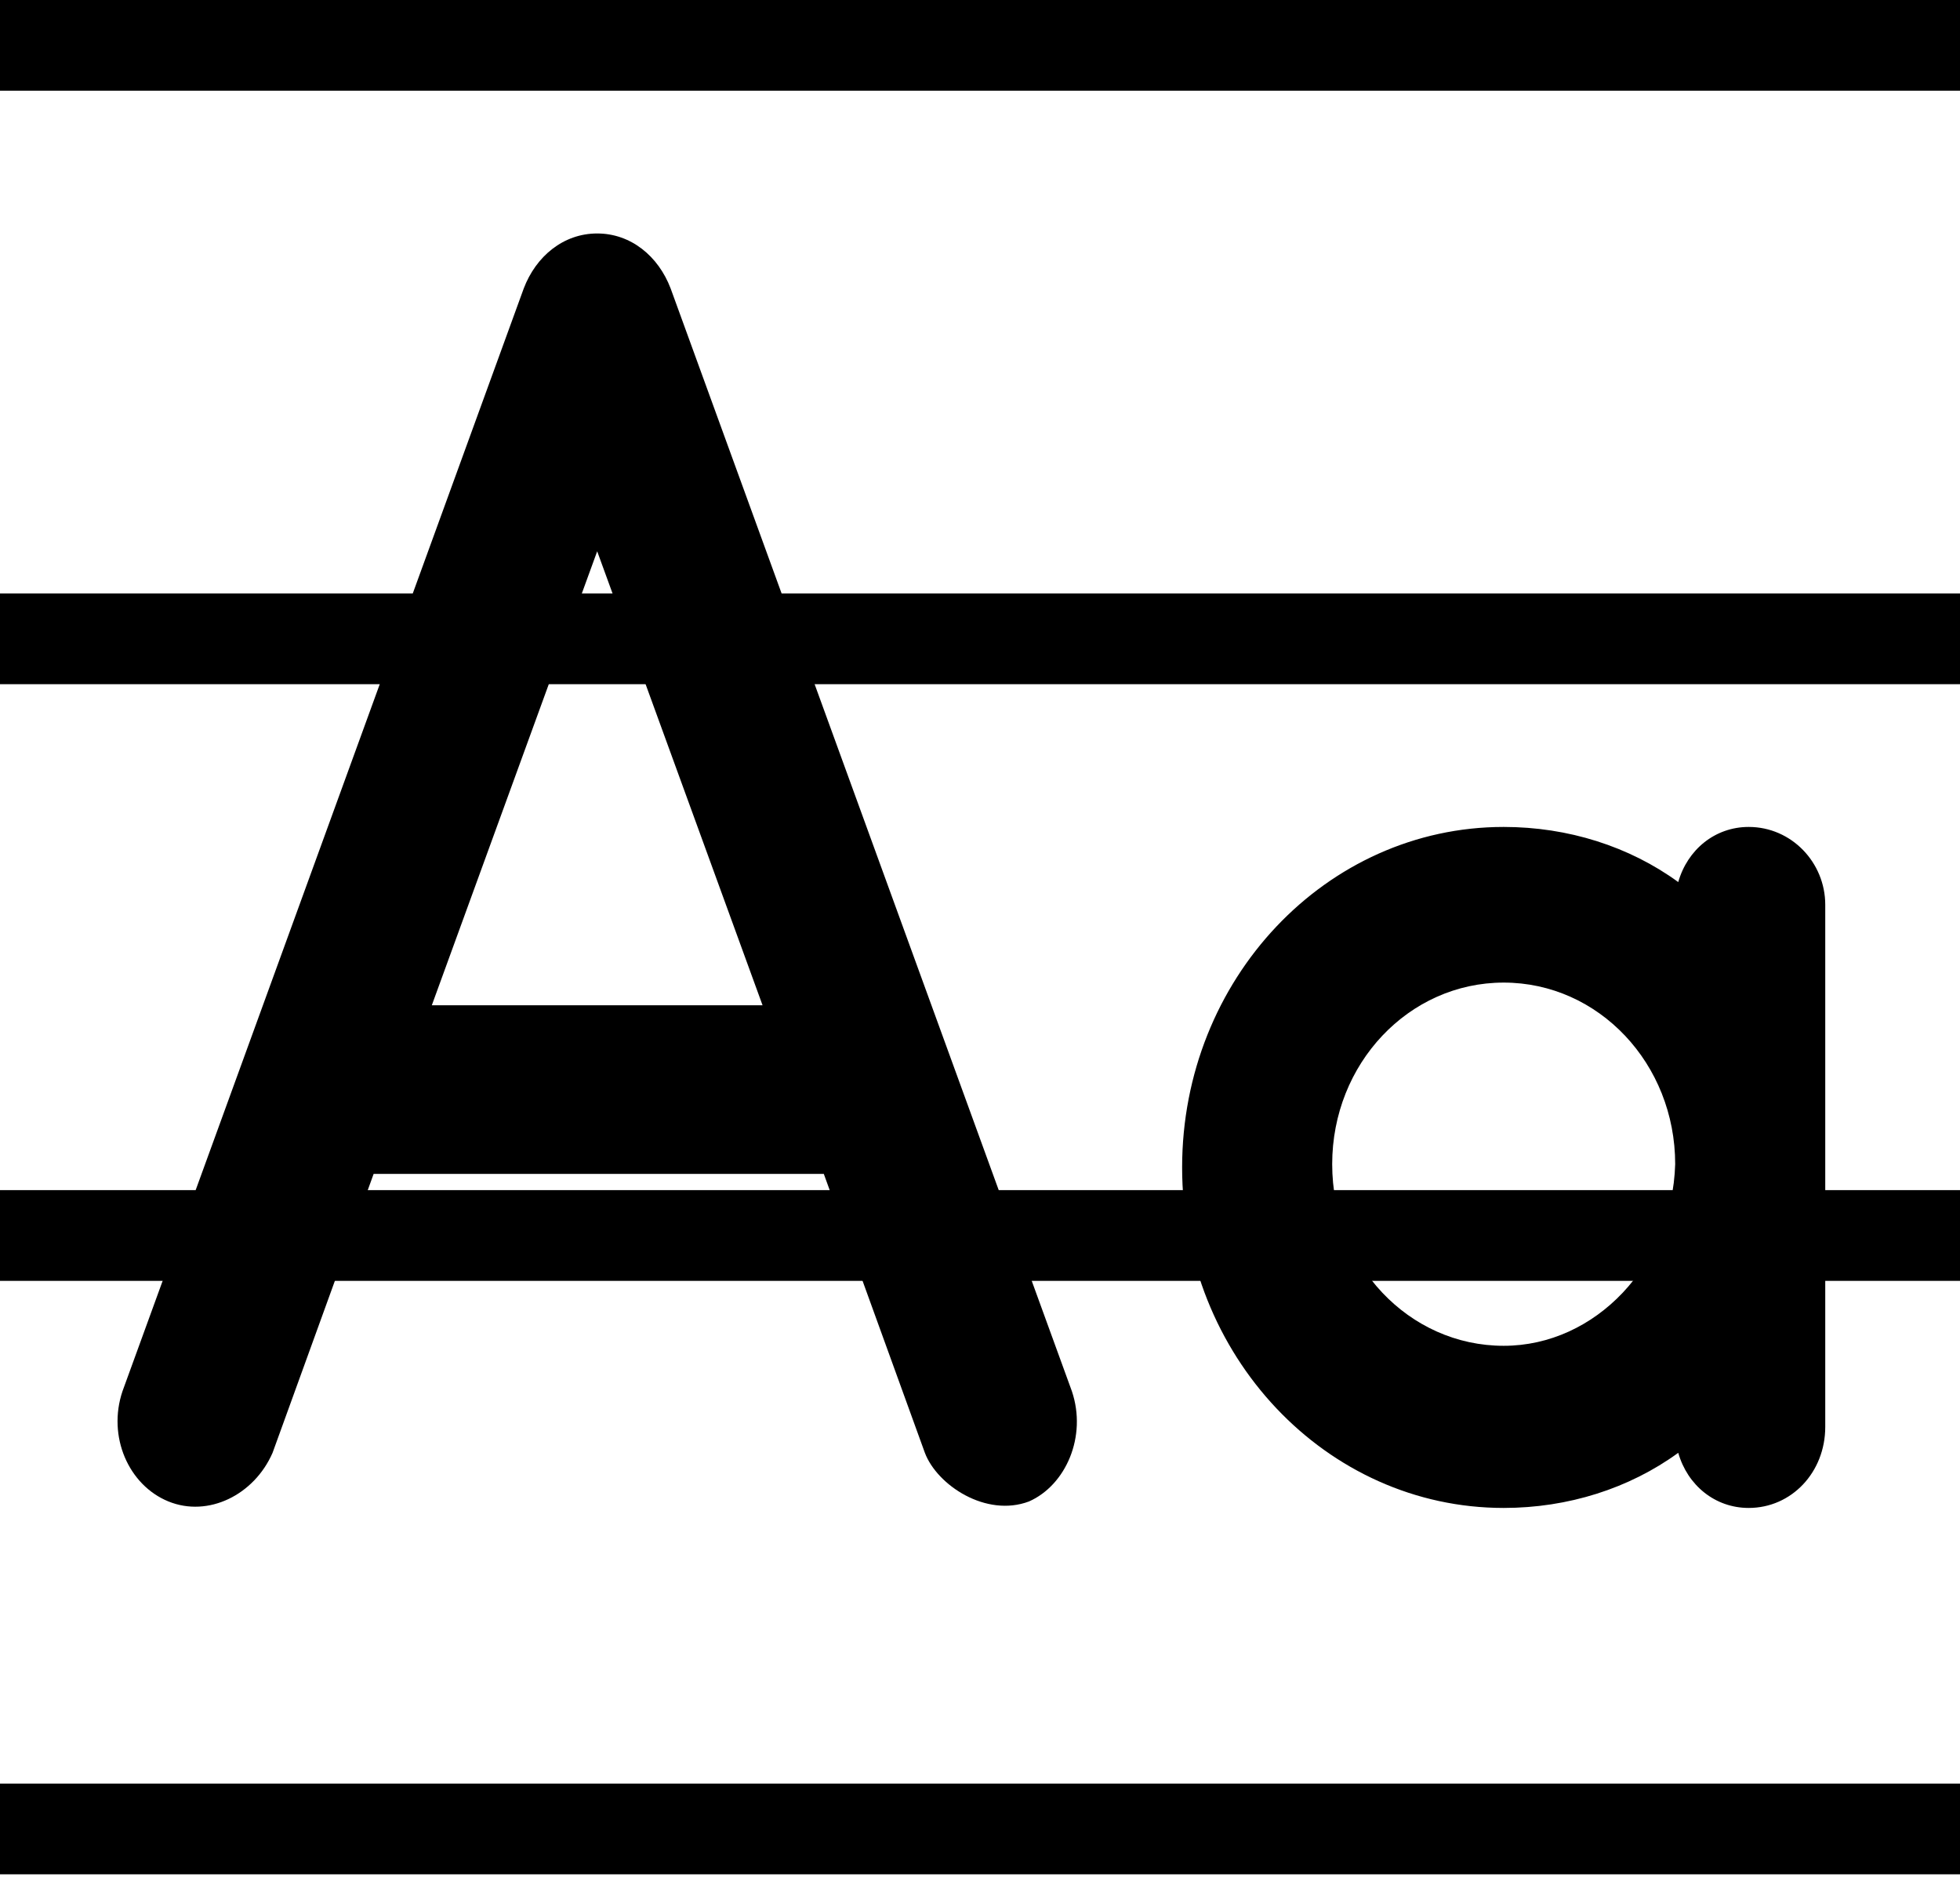 <svg width="64" height="62" viewBox="0 0 64 62" fill="none" xmlns="http://www.w3.org/2000/svg">
<path d="M0 0H64V2.962H0V0Z" fill="#D2C4DA" style="fill:#D2C4DA;fill:color(display-p3 0.825 0.769 0.854);fill-opacity:1;"/>
<path d="M0 19.376H64V22.339H0V19.376Z" fill="#D2C4DA" style="fill:#D2C4DA;fill:color(display-p3 0.825 0.769 0.854);fill-opacity:1;"/>
<path d="M0 58.235H64V61.197H0V58.235Z" fill="#D2C4DA" style="fill:#D2C4DA;fill:color(display-p3 0.825 0.769 0.854);fill-opacity:1;"/>
<path d="M0 38.858H64V41.821H0V38.858Z" fill="#D2C4DA" style="fill:#D2C4DA;fill:color(display-p3 0.825 0.769 0.854);fill-opacity:1;"/>
<path d="M35 45.423L21.9 9.423C21.5 8.365 20.6 7.623 19.5 7.623C18.4 7.623 17.5 8.365 17.1 9.423L4 45.423C3.5 46.905 4.2 48.493 5.5 49.023C6.8 49.552 8.3 48.811 8.9 47.435L12.2 38.329H26.9L30.2 47.435C30.6 48.493 32.2 49.552 33.6 49.023C34.8 48.493 35.5 46.905 35 45.423ZM14.1 32.823L19.5 18L24.9 32.823H14.1Z" fill="#C8B7D0" style="fill:#C8B7D0;fill:color(display-p3 0.784 0.718 0.816);fill-opacity:1;"/>
<path d="M57.1 27C56 27 55.1 27.741 54.8 28.8C53.2 27.635 51.2 27 49.1 27C43.3 27 38.6 31.976 38.6 38.117C38.6 44.258 43.3 49.235 49.1 49.235C51.2 49.235 53.2 48.599 54.8 47.435C55.1 48.493 56 49.235 57.1 49.235C58.5 49.235 59.6 48.07 59.6 46.588V29.541C59.6 28.164 58.5 27 57.1 27ZM49.1 43.941C46 43.941 43.5 41.294 43.5 38.011C43.5 34.729 46 32.082 49.1 32.082C52.2 32.082 54.7 34.729 54.7 38.011C54.6 41.294 52.1 43.941 49.1 43.941Z" fill="#C8B7D0" style="fill:#C8B7D0;fill:color(display-p3 0.784 0.718 0.816);fill-opacity:1;"/>
</svg>
